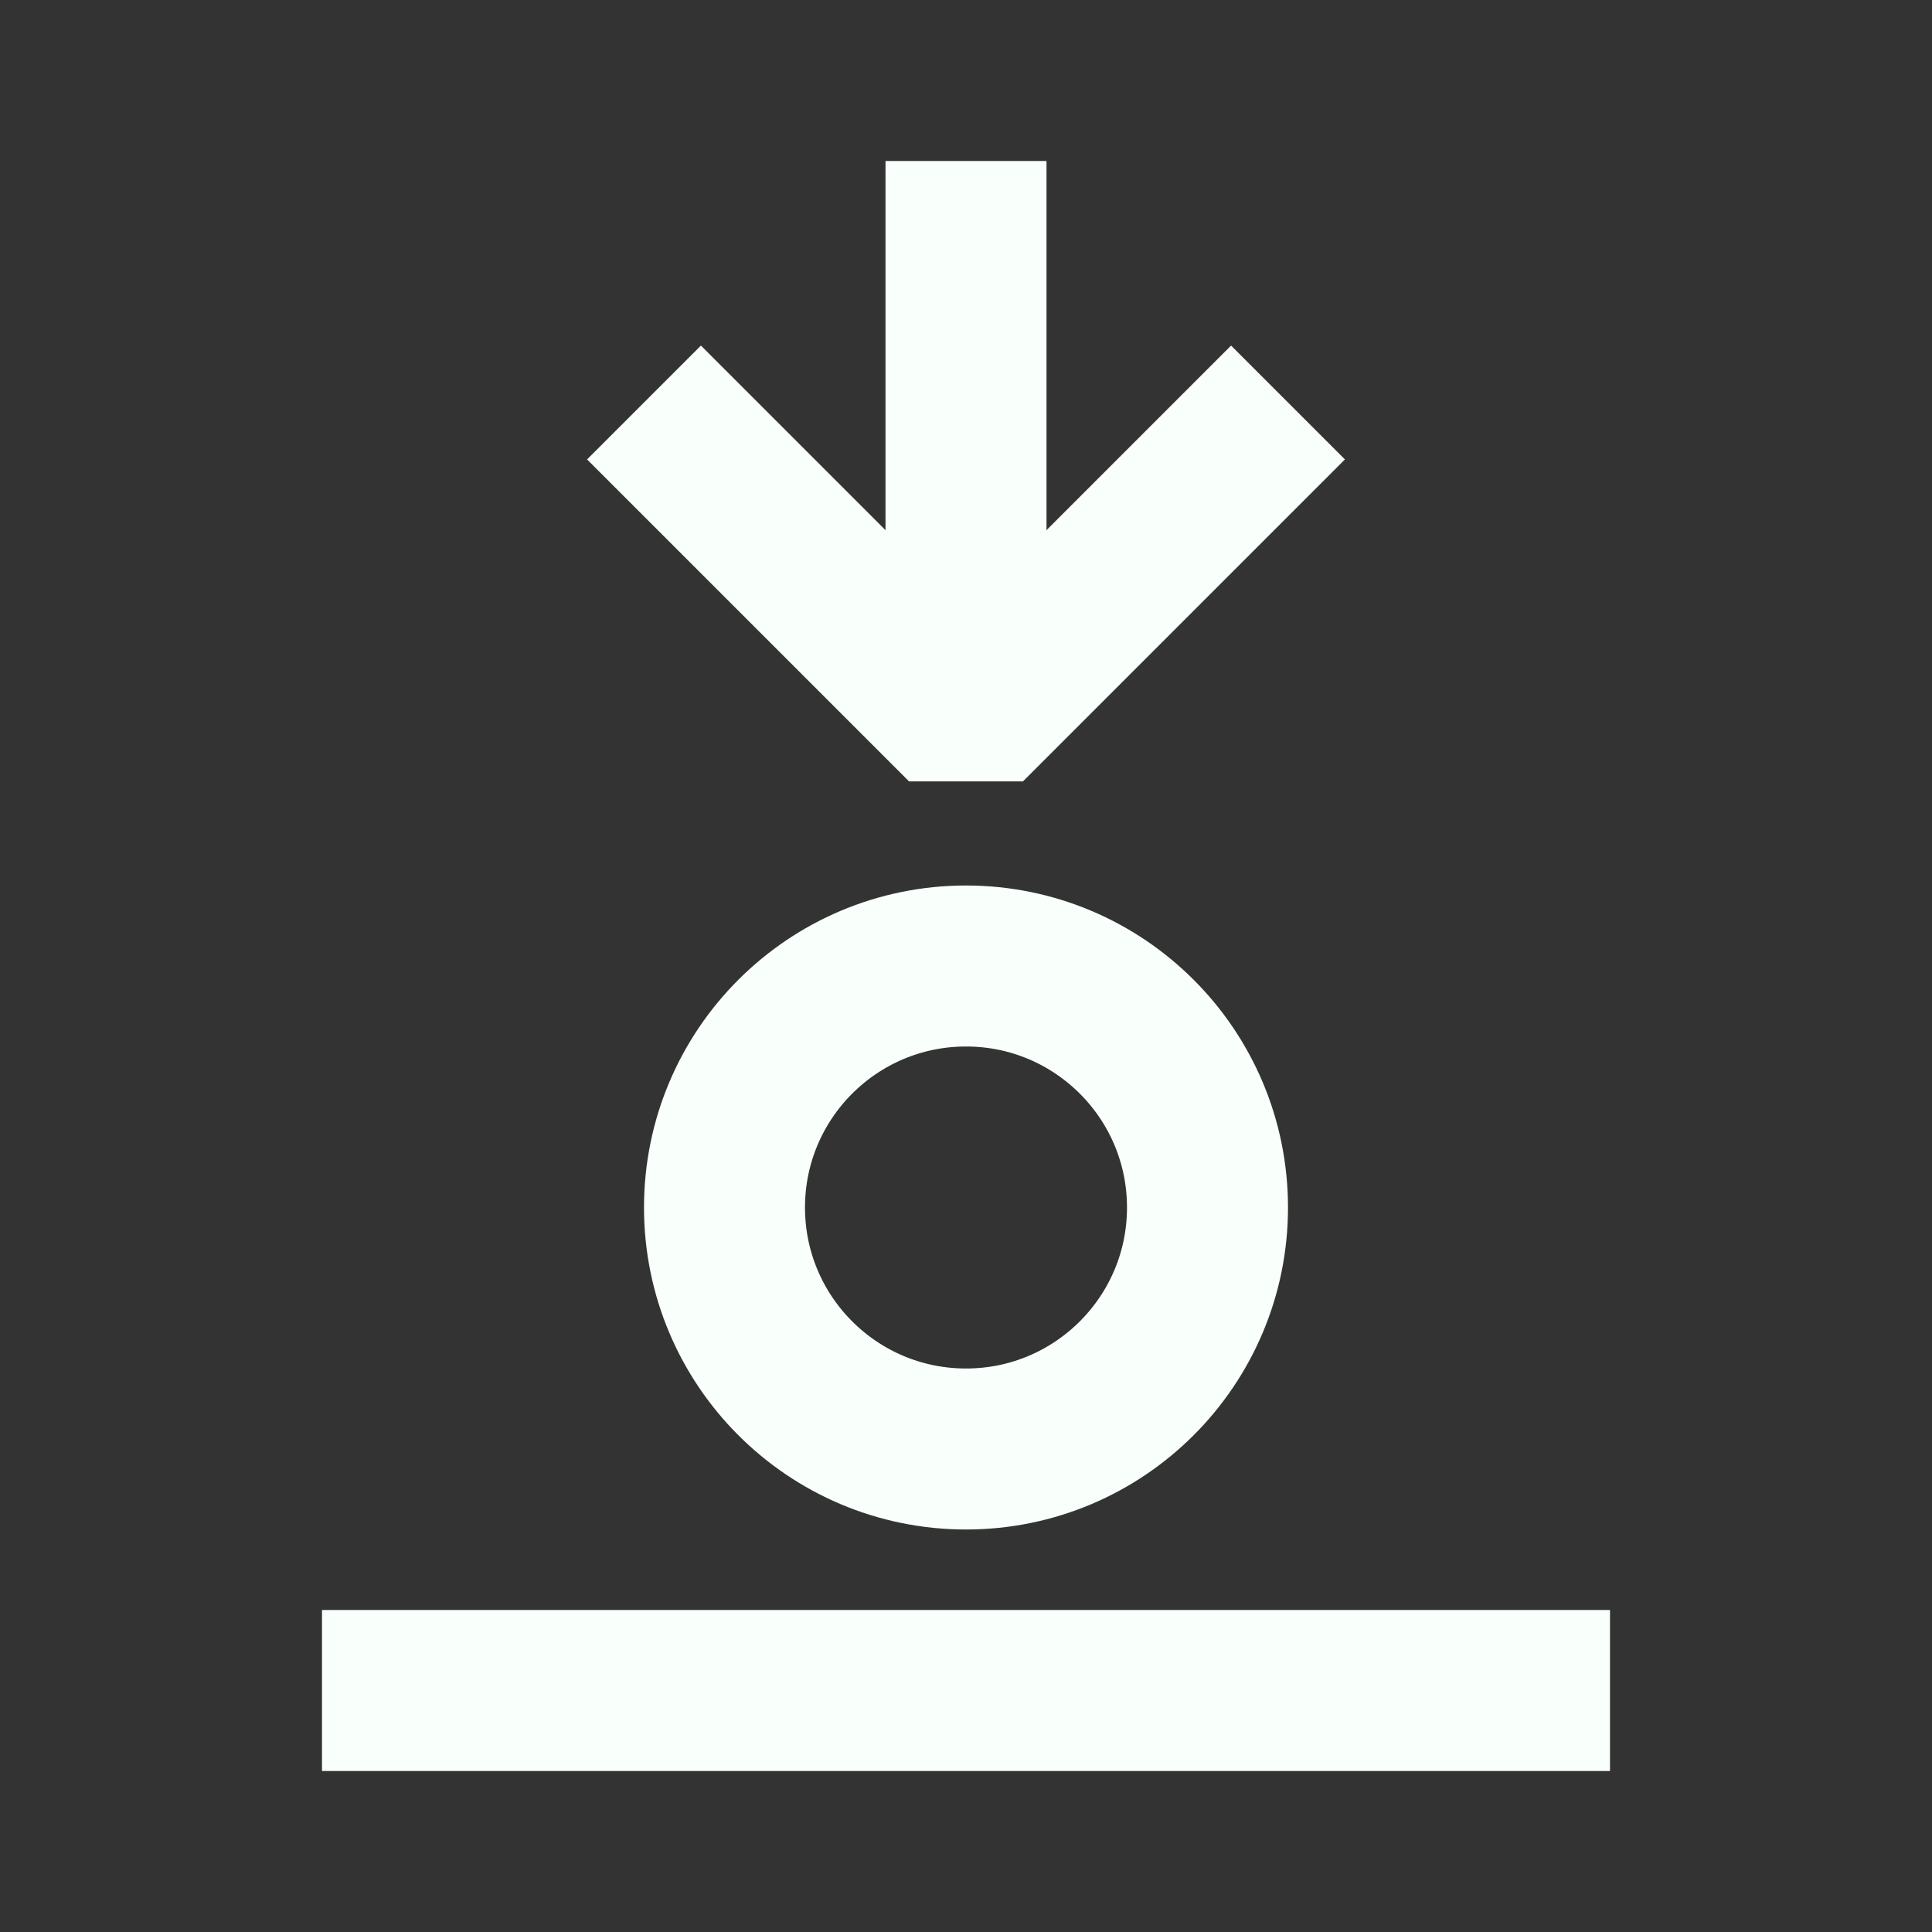 <svg width="24" height="24" viewBox="0 0 24 24" fill="none" xmlns="http://www.w3.org/2000/svg">
<rect x="0" y="0" width="24" height="24" fill="#333333" stroke="none"/>
<path d="M4 21H20" stroke="#F9FFFA" stroke-width="2"/>
<circle cx="12" cy="15" r="3" stroke="#F9FFFA" stroke-width="2"/>
<path d="M12 8L12 2" stroke="#F9FFFA" stroke-width="2"/>
<path d="M8 5L12 9L16 5" stroke="#F9FFFA" stroke-width="2" stroke-linejoin="bevel"/>
</svg>
